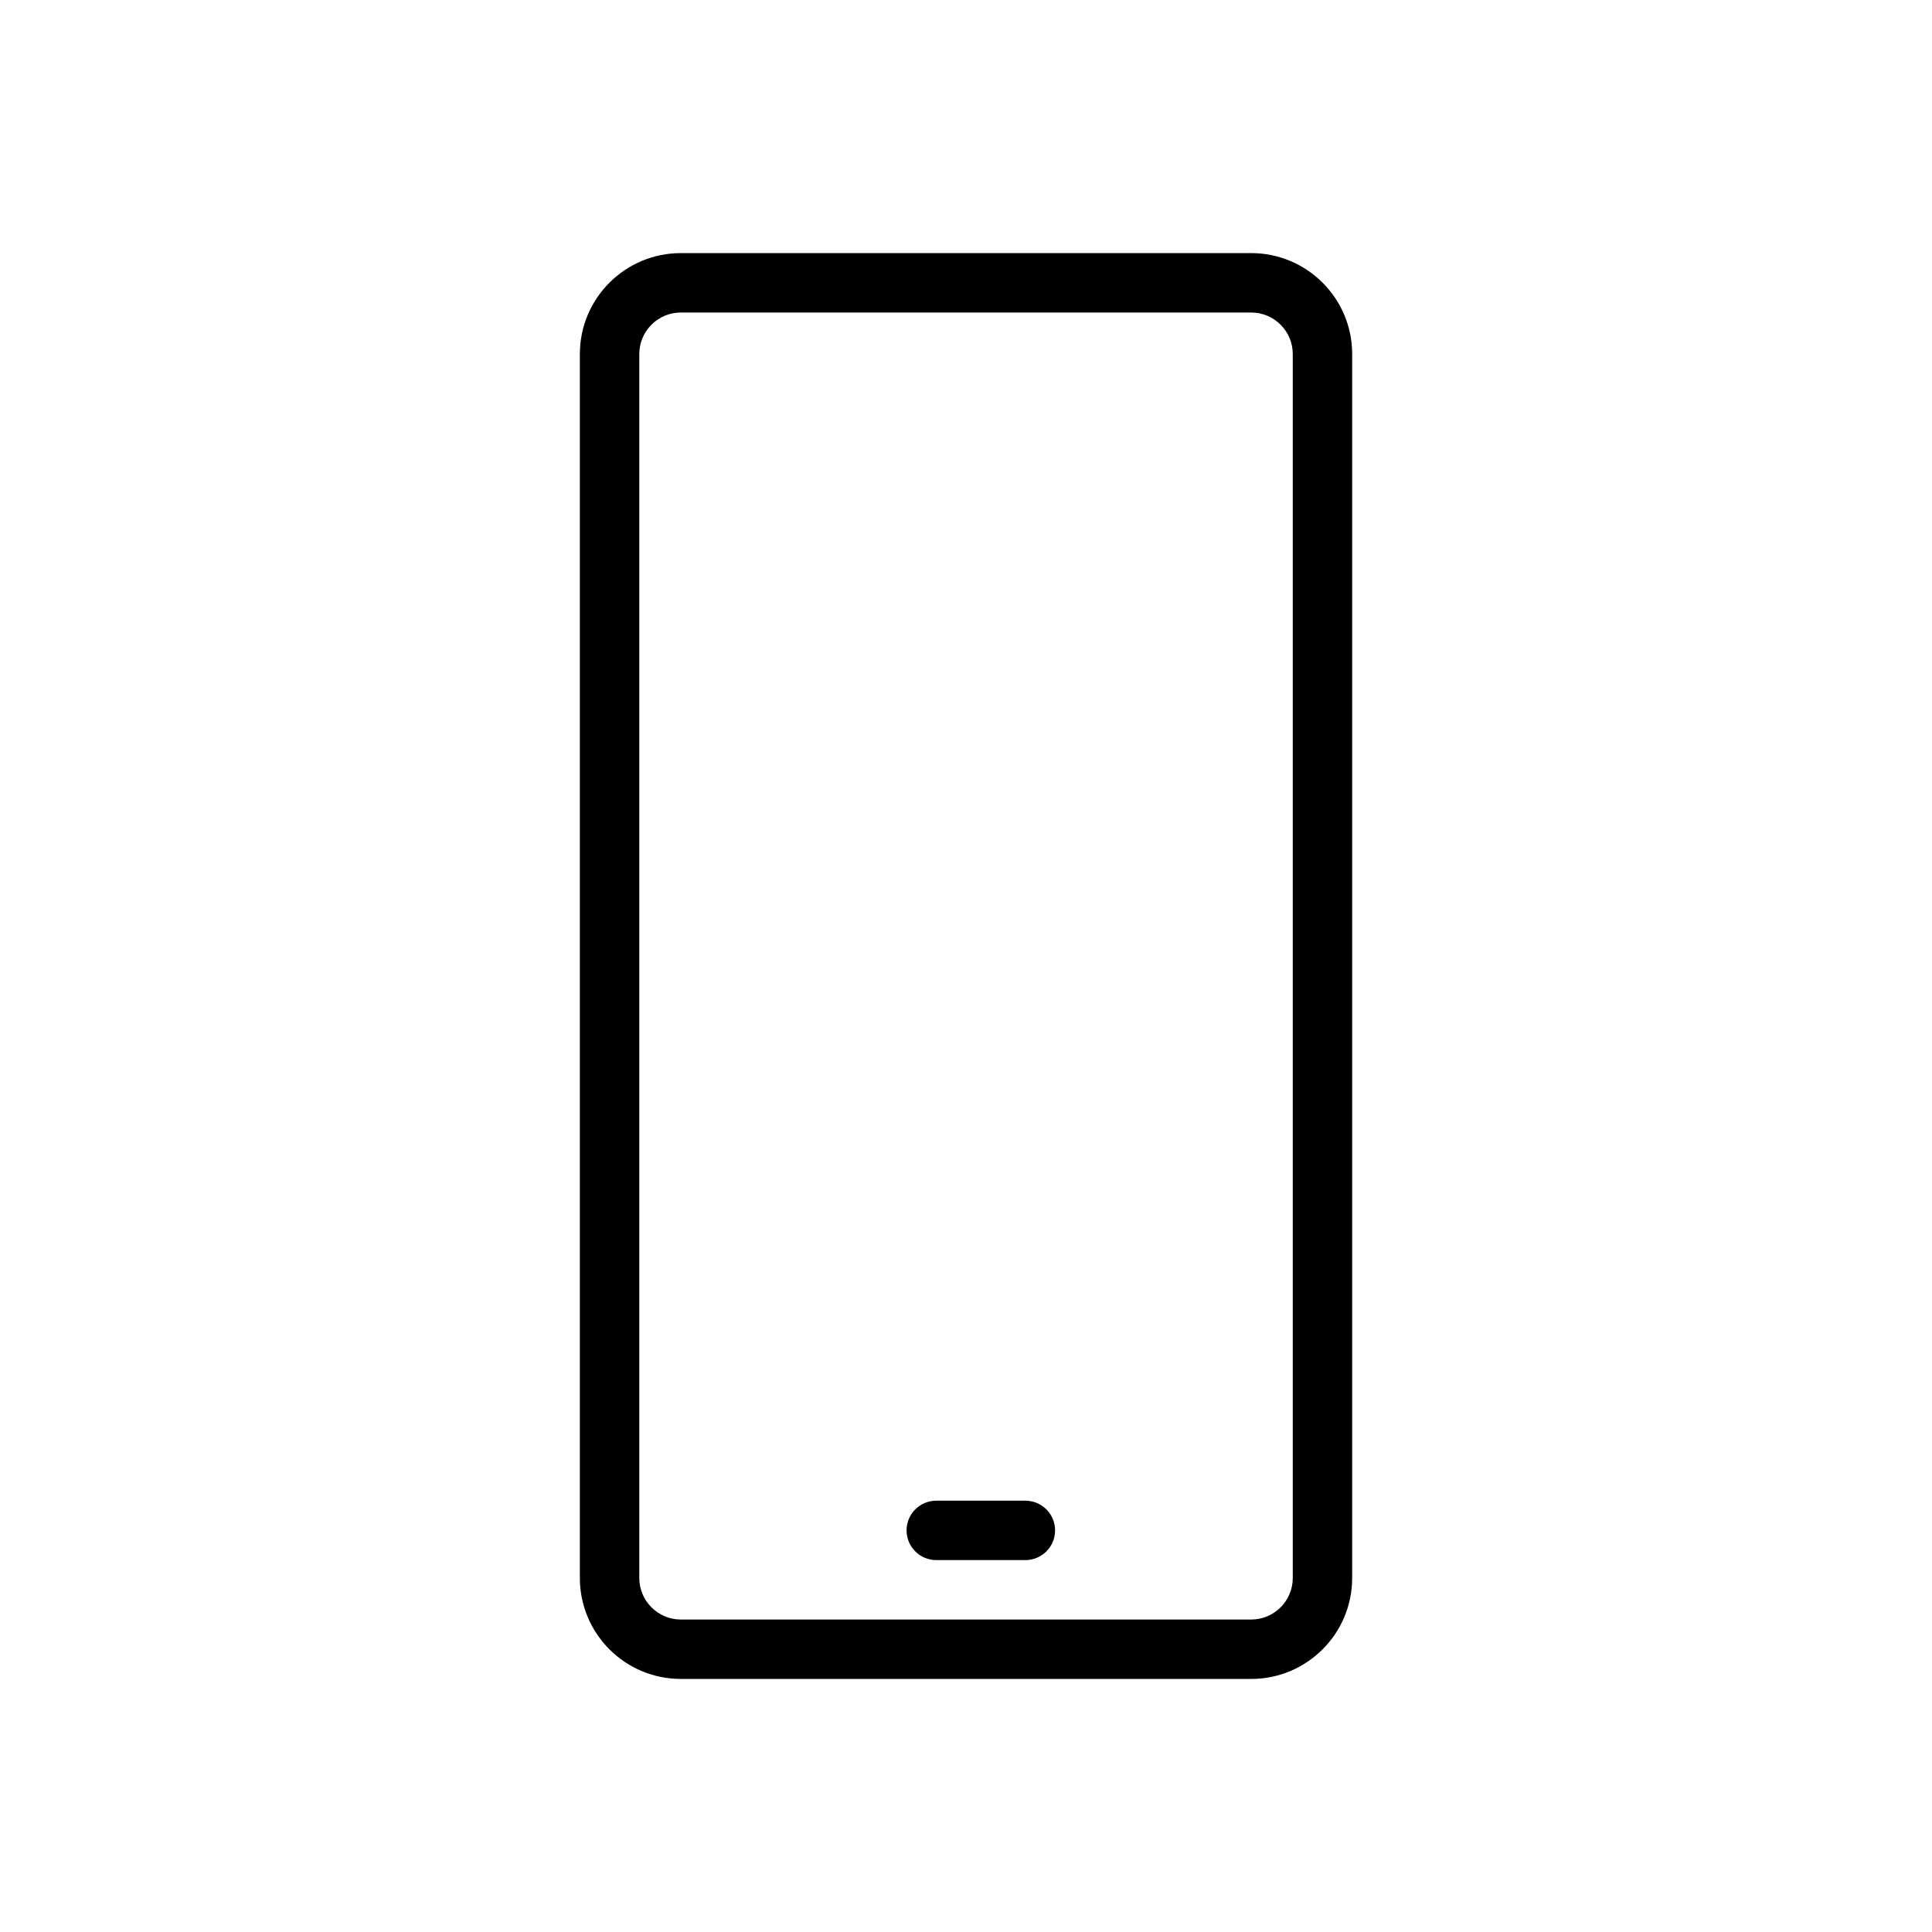 <?xml version="1.0" encoding="UTF-8"?>
<!-- Uploaded to: SVG Repo, www.svgrepo.com, Generator: SVG Repo Mixer Tools -->
<svg fill="#000000" width="800px" height="800px" version="1.1" viewBox="144 144 512 512" xmlns="http://www.w3.org/2000/svg">
 <g fill-rule="evenodd">
  <path d="m502.34 237.84c0-14.777-11.988-26.766-26.766-26.766h-151.14c-14.777 0-26.766 11.988-26.766 26.766v324.33c0 14.777 11.988 26.766 26.766 26.766h151.14c14.777 0 26.766-11.988 26.766-26.766v-324.33zm-15.742 0v324.33c0 6.086-4.938 11.02-11.02 11.02h-151.14c-6.086 0-11.02-4.938-11.02-11.02v-324.33c0-6.086 4.938-11.02 11.02-11.02h151.14c6.086 0 11.02 4.938 11.02 11.02z"/>
  <path d="m392.12 557.44h23.617c4.344 0 7.871-3.527 7.871-7.871s-3.527-7.871-7.871-7.871h-23.617c-4.344 0-7.871 3.527-7.871 7.871s3.527 7.871 7.871 7.871z"/>
 </g>
</svg>
